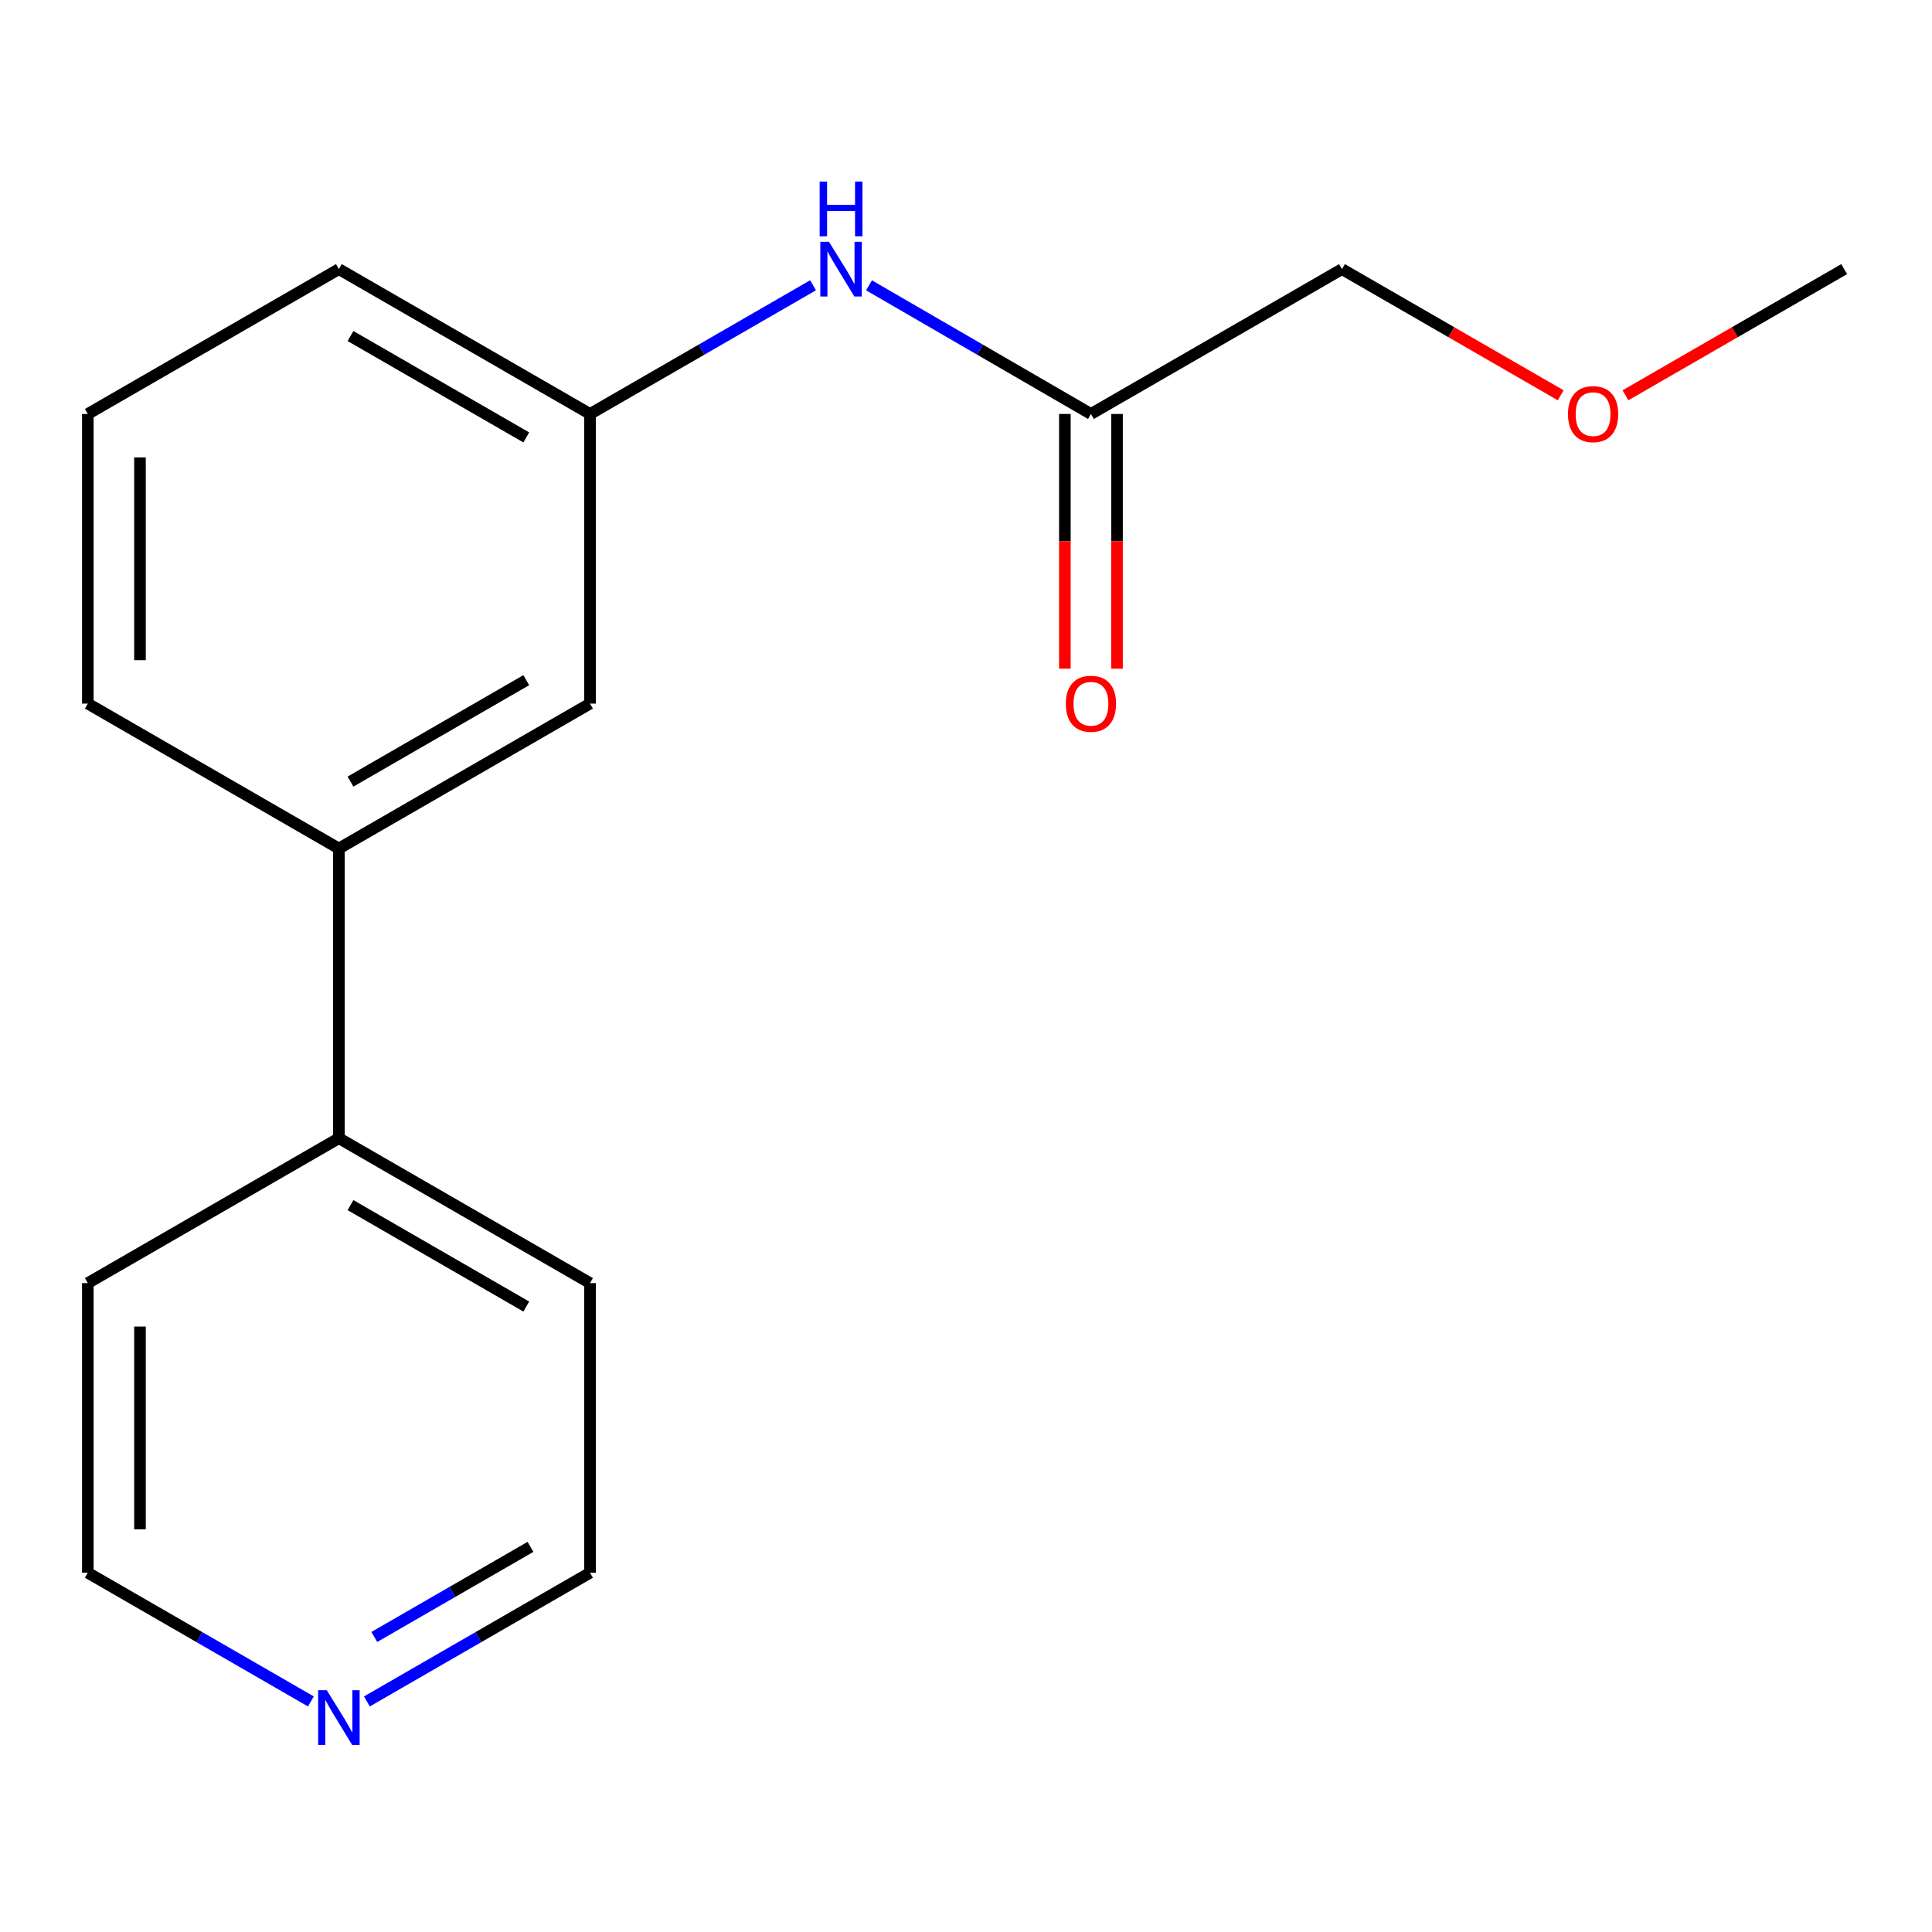 <?xml version='1.0' encoding='iso-8859-1'?>
<svg version='1.1' baseProfile='full'
              xmlns='http://www.w3.org/2000/svg'
                      xmlns:rdkit='http://www.rdkit.org/xml'
                      xmlns:xlink='http://www.w3.org/1999/xlink'
                  xml:space='preserve'
width='1000px' height='1000px' viewBox='0 0 1000 1000'>
<!-- END OF HEADER -->
<rect style='opacity:1.0;fill:#FFFFFF;stroke:none' width='1000' height='1000' x='0' y='0'> </rect>
<path class='bond-0' d='M 564.669,214.269 L 507.239,180.979' style='fill:none;fill-rule:evenodd;stroke:#000000;stroke-width:6px;stroke-linecap:butt;stroke-linejoin:miter;stroke-opacity:1' />
<path class='bond-0' d='M 507.239,180.979 L 449.808,147.688' style='fill:none;fill-rule:evenodd;stroke:#0000FF;stroke-width:6px;stroke-linecap:butt;stroke-linejoin:miter;stroke-opacity:1' />
<path class='bond-5' d='M 551.172,214.269 L 551.172,280.193' style='fill:none;fill-rule:evenodd;stroke:#000000;stroke-width:6px;stroke-linecap:butt;stroke-linejoin:miter;stroke-opacity:1' />
<path class='bond-5' d='M 551.172,280.193 L 551.172,346.117' style='fill:none;fill-rule:evenodd;stroke:#FF0000;stroke-width:6px;stroke-linecap:butt;stroke-linejoin:miter;stroke-opacity:1' />
<path class='bond-5' d='M 578.167,214.269 L 578.167,280.193' style='fill:none;fill-rule:evenodd;stroke:#000000;stroke-width:6px;stroke-linecap:butt;stroke-linejoin:miter;stroke-opacity:1' />
<path class='bond-5' d='M 578.167,280.193 L 578.167,346.117' style='fill:none;fill-rule:evenodd;stroke:#FF0000;stroke-width:6px;stroke-linecap:butt;stroke-linejoin:miter;stroke-opacity:1' />
<path class='bond-7' d='M 564.669,214.269 L 694.608,139.296' style='fill:none;fill-rule:evenodd;stroke:#000000;stroke-width:6px;stroke-linecap:butt;stroke-linejoin:miter;stroke-opacity:1' />
<path class='bond-3' d='M 420.84,147.657 L 363.116,180.963' style='fill:none;fill-rule:evenodd;stroke:#0000FF;stroke-width:6px;stroke-linecap:butt;stroke-linejoin:miter;stroke-opacity:1' />
<path class='bond-3' d='M 363.116,180.963 L 305.392,214.269' style='fill:none;fill-rule:evenodd;stroke:#000000;stroke-width:6px;stroke-linecap:butt;stroke-linejoin:miter;stroke-opacity:1' />
<path class='bond-1' d='M 175.408,439.187 L 305.392,364.185' style='fill:none;fill-rule:evenodd;stroke:#000000;stroke-width:6px;stroke-linecap:butt;stroke-linejoin:miter;stroke-opacity:1' />
<path class='bond-1' d='M 181.414,404.555 L 272.402,352.053' style='fill:none;fill-rule:evenodd;stroke:#000000;stroke-width:6px;stroke-linecap:butt;stroke-linejoin:miter;stroke-opacity:1' />
<path class='bond-6' d='M 175.408,439.187 L 175.408,589.133' style='fill:none;fill-rule:evenodd;stroke:#000000;stroke-width:6px;stroke-linecap:butt;stroke-linejoin:miter;stroke-opacity:1' />
<path class='bond-17' d='M 175.408,439.187 L 45.455,364.185' style='fill:none;fill-rule:evenodd;stroke:#000000;stroke-width:6px;stroke-linecap:butt;stroke-linejoin:miter;stroke-opacity:1' />
<path class='bond-2' d='M 305.392,364.185 L 305.392,214.269' style='fill:none;fill-rule:evenodd;stroke:#000000;stroke-width:6px;stroke-linecap:butt;stroke-linejoin:miter;stroke-opacity:1' />
<path class='bond-13' d='M 305.392,214.269 L 175.408,139.296' style='fill:none;fill-rule:evenodd;stroke:#000000;stroke-width:6px;stroke-linecap:butt;stroke-linejoin:miter;stroke-opacity:1' />
<path class='bond-13' d='M 272.406,226.408 L 181.418,173.927' style='fill:none;fill-rule:evenodd;stroke:#000000;stroke-width:6px;stroke-linecap:butt;stroke-linejoin:miter;stroke-opacity:1' />
<path class='bond-4' d='M 189.9,880.665 L 247.646,847.358' style='fill:none;fill-rule:evenodd;stroke:#0000FF;stroke-width:6px;stroke-linecap:butt;stroke-linejoin:miter;stroke-opacity:1' />
<path class='bond-4' d='M 247.646,847.358 L 305.392,814.051' style='fill:none;fill-rule:evenodd;stroke:#000000;stroke-width:6px;stroke-linecap:butt;stroke-linejoin:miter;stroke-opacity:1' />
<path class='bond-4' d='M 193.736,847.288 L 234.158,823.973' style='fill:none;fill-rule:evenodd;stroke:#0000FF;stroke-width:6px;stroke-linecap:butt;stroke-linejoin:miter;stroke-opacity:1' />
<path class='bond-4' d='M 234.158,823.973 L 274.58,800.658' style='fill:none;fill-rule:evenodd;stroke:#000000;stroke-width:6px;stroke-linecap:butt;stroke-linejoin:miter;stroke-opacity:1' />
<path class='bond-18' d='M 160.917,880.664 L 103.186,847.357' style='fill:none;fill-rule:evenodd;stroke:#0000FF;stroke-width:6px;stroke-linecap:butt;stroke-linejoin:miter;stroke-opacity:1' />
<path class='bond-18' d='M 103.186,847.357 L 45.455,814.051' style='fill:none;fill-rule:evenodd;stroke:#000000;stroke-width:6px;stroke-linecap:butt;stroke-linejoin:miter;stroke-opacity:1' />
<path class='bond-14' d='M 175.408,589.133 L 305.392,664.135' style='fill:none;fill-rule:evenodd;stroke:#000000;stroke-width:6px;stroke-linecap:butt;stroke-linejoin:miter;stroke-opacity:1' />
<path class='bond-14' d='M 181.414,623.765 L 272.402,676.267' style='fill:none;fill-rule:evenodd;stroke:#000000;stroke-width:6px;stroke-linecap:butt;stroke-linejoin:miter;stroke-opacity:1' />
<path class='bond-15' d='M 175.408,589.133 L 45.455,664.135' style='fill:none;fill-rule:evenodd;stroke:#000000;stroke-width:6px;stroke-linecap:butt;stroke-linejoin:miter;stroke-opacity:1' />
<path class='bond-9' d='M 694.608,139.296 L 751.217,171.951' style='fill:none;fill-rule:evenodd;stroke:#000000;stroke-width:6px;stroke-linecap:butt;stroke-linejoin:miter;stroke-opacity:1' />
<path class='bond-9' d='M 751.217,171.951 L 807.826,204.606' style='fill:none;fill-rule:evenodd;stroke:#FF0000;stroke-width:6px;stroke-linecap:butt;stroke-linejoin:miter;stroke-opacity:1' />
<path class='bond-8' d='M 45.455,364.185 L 45.455,214.269' style='fill:none;fill-rule:evenodd;stroke:#000000;stroke-width:6px;stroke-linecap:butt;stroke-linejoin:miter;stroke-opacity:1' />
<path class='bond-8' d='M 72.45,341.697 L 72.45,236.756' style='fill:none;fill-rule:evenodd;stroke:#000000;stroke-width:6px;stroke-linecap:butt;stroke-linejoin:miter;stroke-opacity:1' />
<path class='bond-16' d='M 841.328,204.606 L 897.937,171.951' style='fill:none;fill-rule:evenodd;stroke:#FF0000;stroke-width:6px;stroke-linecap:butt;stroke-linejoin:miter;stroke-opacity:1' />
<path class='bond-16' d='M 897.937,171.951 L 954.545,139.296' style='fill:none;fill-rule:evenodd;stroke:#000000;stroke-width:6px;stroke-linecap:butt;stroke-linejoin:miter;stroke-opacity:1' />
<path class='bond-10' d='M 45.455,214.269 L 175.408,139.296' style='fill:none;fill-rule:evenodd;stroke:#000000;stroke-width:6px;stroke-linecap:butt;stroke-linejoin:miter;stroke-opacity:1' />
<path class='bond-11' d='M 45.455,814.051 L 45.455,664.135' style='fill:none;fill-rule:evenodd;stroke:#000000;stroke-width:6px;stroke-linecap:butt;stroke-linejoin:miter;stroke-opacity:1' />
<path class='bond-11' d='M 72.45,791.564 L 72.45,686.623' style='fill:none;fill-rule:evenodd;stroke:#000000;stroke-width:6px;stroke-linecap:butt;stroke-linejoin:miter;stroke-opacity:1' />
<path class='bond-12' d='M 305.392,814.051 L 305.392,664.135' style='fill:none;fill-rule:evenodd;stroke:#000000;stroke-width:6px;stroke-linecap:butt;stroke-linejoin:miter;stroke-opacity:1' />
<path  class='atom-1' d='M 429.071 125.136
L 438.351 140.136
Q 439.271 141.616, 440.751 144.296
Q 442.231 146.976, 442.311 147.136
L 442.311 125.136
L 446.071 125.136
L 446.071 153.456
L 442.191 153.456
L 432.231 137.056
Q 431.071 135.136, 429.831 132.936
Q 428.631 130.736, 428.271 130.056
L 428.271 153.456
L 424.591 153.456
L 424.591 125.136
L 429.071 125.136
' fill='#0000FF'/>
<path  class='atom-1' d='M 424.251 93.984
L 428.091 93.984
L 428.091 106.024
L 442.571 106.024
L 442.571 93.984
L 446.411 93.984
L 446.411 122.304
L 442.571 122.304
L 442.571 109.224
L 428.091 109.224
L 428.091 122.304
L 424.251 122.304
L 424.251 93.984
' fill='#0000FF'/>
<path  class='atom-5' d='M 169.148 874.864
L 178.428 889.864
Q 179.348 891.344, 180.828 894.024
Q 182.308 896.704, 182.388 896.864
L 182.388 874.864
L 186.148 874.864
L 186.148 903.184
L 182.268 903.184
L 172.308 886.784
Q 171.148 884.864, 169.908 882.664
Q 168.708 880.464, 168.348 879.784
L 168.348 903.184
L 164.668 903.184
L 164.668 874.864
L 169.148 874.864
' fill='#0000FF'/>
<path  class='atom-6' d='M 551.669 364.265
Q 551.669 357.465, 555.029 353.665
Q 558.389 349.865, 564.669 349.865
Q 570.949 349.865, 574.309 353.665
Q 577.669 357.465, 577.669 364.265
Q 577.669 371.145, 574.269 375.065
Q 570.869 378.945, 564.669 378.945
Q 558.429 378.945, 555.029 375.065
Q 551.669 371.185, 551.669 364.265
M 564.669 375.745
Q 568.989 375.745, 571.309 372.865
Q 573.669 369.945, 573.669 364.265
Q 573.669 358.705, 571.309 355.905
Q 568.989 353.065, 564.669 353.065
Q 560.349 353.065, 557.989 355.865
Q 555.669 358.665, 555.669 364.265
Q 555.669 369.985, 557.989 372.865
Q 560.349 375.745, 564.669 375.745
' fill='#FF0000'/>
<path  class='atom-10' d='M 811.577 214.349
Q 811.577 207.549, 814.937 203.749
Q 818.297 199.949, 824.577 199.949
Q 830.857 199.949, 834.217 203.749
Q 837.577 207.549, 837.577 214.349
Q 837.577 221.229, 834.177 225.149
Q 830.777 229.029, 824.577 229.029
Q 818.337 229.029, 814.937 225.149
Q 811.577 221.269, 811.577 214.349
M 824.577 225.829
Q 828.897 225.829, 831.217 222.949
Q 833.577 220.029, 833.577 214.349
Q 833.577 208.789, 831.217 205.989
Q 828.897 203.149, 824.577 203.149
Q 820.257 203.149, 817.897 205.949
Q 815.577 208.749, 815.577 214.349
Q 815.577 220.069, 817.897 222.949
Q 820.257 225.829, 824.577 225.829
' fill='#FF0000'/>
</svg>
